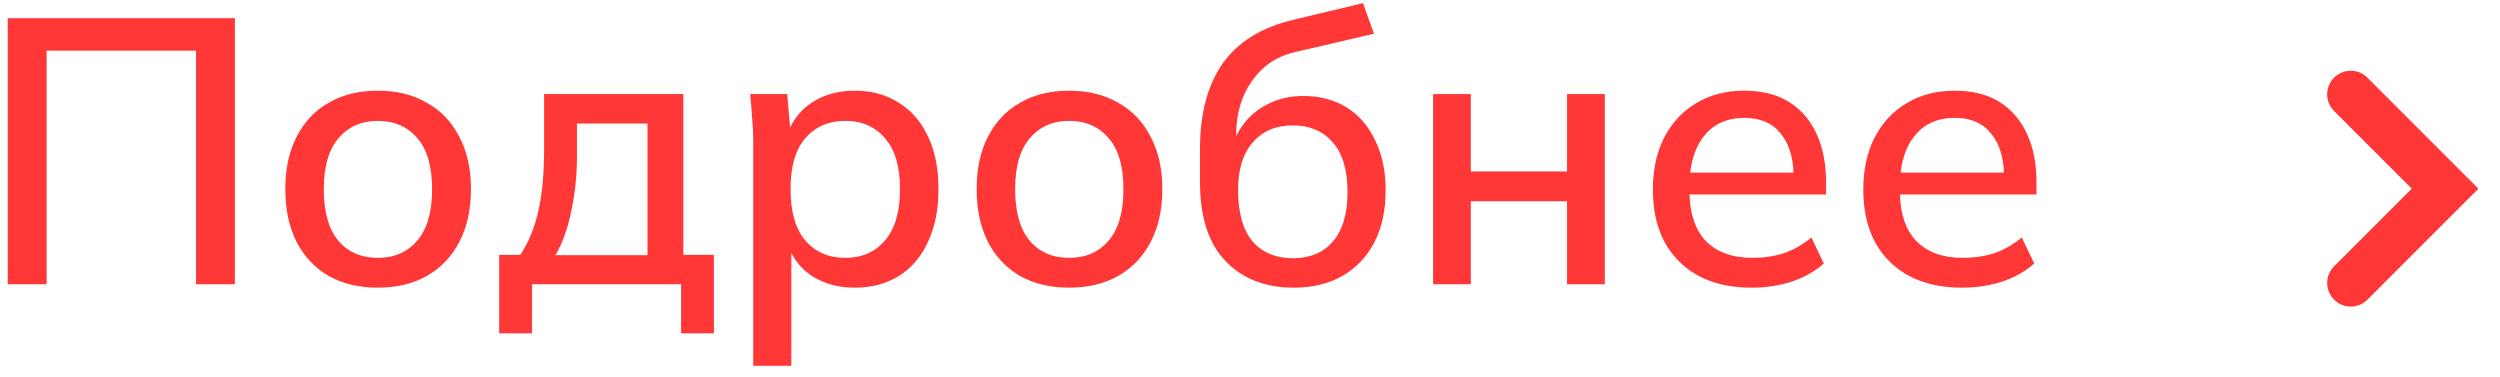 <?xml version="1.0" encoding="UTF-8"?> <svg xmlns="http://www.w3.org/2000/svg" width="106" height="16" viewBox="0 0 106 16" fill="none"> <path fill-rule="evenodd" clip-rule="evenodd" d="M0.328 0.773V12.053H1.976V2.149H8.312V12.053H9.96V0.773H0.328ZM13.937 11.701C14.524 12.031 15.217 12.197 16.017 12.197C16.817 12.197 17.511 12.031 18.097 11.701C18.695 11.36 19.153 10.88 19.473 10.261C19.804 9.631 19.969 8.885 19.969 8.021C19.969 7.157 19.804 6.415 19.473 5.797C19.153 5.167 18.695 4.687 18.097 4.357C17.511 4.015 16.817 3.845 16.017 3.845C15.217 3.845 14.524 4.015 13.937 4.357C13.351 4.687 12.897 5.167 12.577 5.797C12.257 6.415 12.097 7.157 12.097 8.021C12.097 8.885 12.257 9.631 12.577 10.261C12.897 10.88 13.351 11.36 13.937 11.701ZM17.697 10.197C17.281 10.688 16.721 10.933 16.017 10.933C15.313 10.933 14.753 10.688 14.337 10.197C13.932 9.706 13.729 8.981 13.729 8.021C13.729 7.061 13.937 6.341 14.353 5.861C14.769 5.37 15.324 5.125 16.017 5.125C16.721 5.125 17.281 5.37 17.697 5.861C18.113 6.341 18.321 7.061 18.321 8.021C18.321 8.981 18.113 9.706 17.697 10.197ZM21.166 10.805V14.133H22.558V12.053H28.878V14.133H30.27V10.805H28.974V3.989H23.07V6.341C23.07 7.354 22.99 8.218 22.83 8.933C22.67 9.647 22.414 10.271 22.062 10.805H21.166ZM27.454 10.821H23.55C23.849 10.309 24.073 9.685 24.222 8.949C24.382 8.202 24.462 7.439 24.462 6.661V5.237H27.454V10.821ZM31.936 5.925V15.509H33.552V10.719C33.744 11.106 34.027 11.428 34.4 11.685C34.923 12.026 35.536 12.197 36.24 12.197C36.955 12.197 37.579 12.031 38.112 11.701C38.646 11.37 39.056 10.89 39.344 10.261C39.643 9.631 39.792 8.885 39.792 8.021C39.792 7.146 39.643 6.399 39.344 5.781C39.056 5.162 38.646 4.687 38.112 4.357C37.579 4.015 36.955 3.845 36.24 3.845C35.526 3.845 34.907 4.021 34.384 4.373C33.988 4.645 33.694 4.995 33.502 5.421L33.376 3.989H31.808C31.84 4.319 31.867 4.65 31.888 4.981C31.92 5.301 31.936 5.615 31.936 5.925ZM37.52 10.197C37.104 10.688 36.544 10.933 35.84 10.933C35.136 10.933 34.571 10.688 34.144 10.197C33.728 9.706 33.52 8.981 33.52 8.021C33.52 7.061 33.728 6.341 34.144 5.861C34.571 5.37 35.136 5.125 35.84 5.125C36.544 5.125 37.104 5.37 37.52 5.861C37.947 6.341 38.16 7.061 38.16 8.021C38.16 8.981 37.947 9.706 37.52 10.197ZM43.25 11.701C43.837 12.031 44.53 12.197 45.33 12.197C46.13 12.197 46.823 12.031 47.41 11.701C48.007 11.36 48.466 10.88 48.786 10.261C49.117 9.631 49.282 8.885 49.282 8.021C49.282 7.157 49.117 6.415 48.786 5.797C48.466 5.167 48.007 4.687 47.41 4.357C46.823 4.015 46.13 3.845 45.33 3.845C44.53 3.845 43.837 4.015 43.25 4.357C42.663 4.687 42.21 5.167 41.89 5.797C41.57 6.415 41.41 7.157 41.41 8.021C41.41 8.885 41.57 9.631 41.89 10.261C42.21 10.88 42.663 11.36 43.25 11.701ZM47.01 10.197C46.594 10.688 46.034 10.933 45.33 10.933C44.626 10.933 44.066 10.688 43.65 10.197C43.245 9.706 43.042 8.981 43.042 8.021C43.042 7.061 43.25 6.341 43.666 5.861C44.082 5.37 44.636 5.125 45.33 5.125C46.034 5.125 46.594 5.37 47.01 5.861C47.426 6.341 47.634 7.061 47.634 8.021C47.634 8.981 47.426 9.706 47.01 10.197ZM51.951 11.061C52.676 11.818 53.647 12.197 54.863 12.197C55.652 12.197 56.335 12.031 56.911 11.701C57.497 11.37 57.951 10.896 58.271 10.277C58.591 9.658 58.751 8.922 58.751 8.069C58.751 7.247 58.601 6.538 58.303 5.941C58.015 5.333 57.609 4.869 57.087 4.549C56.564 4.229 55.956 4.069 55.263 4.069C54.74 4.069 54.265 4.17 53.839 4.373C53.423 4.565 53.071 4.837 52.783 5.189C52.64 5.364 52.518 5.559 52.415 5.773V5.701C52.415 5.157 52.505 4.645 52.687 4.165C52.879 3.685 53.161 3.269 53.535 2.917C53.908 2.565 54.383 2.325 54.959 2.197L58.255 1.429L57.791 0.133L54.847 0.837C53.492 1.157 52.489 1.775 51.839 2.693C51.199 3.61 50.879 4.821 50.879 6.325V7.717C50.879 9.189 51.236 10.303 51.951 11.061ZM56.511 10.245C56.105 10.714 55.54 10.949 54.815 10.949C54.089 10.949 53.519 10.709 53.103 10.229C52.697 9.738 52.495 9.013 52.495 8.053C52.495 7.178 52.703 6.506 53.119 6.037C53.535 5.557 54.1 5.317 54.815 5.317C55.529 5.317 56.095 5.557 56.511 6.037C56.927 6.517 57.135 7.215 57.135 8.133C57.135 9.061 56.927 9.765 56.511 10.245ZM62.363 3.989H60.763V12.053H62.363V8.533H66.443V12.053H68.043V3.989H66.443V7.269H62.363V3.989ZM71.202 11.093C71.948 11.829 72.972 12.197 74.274 12.197C74.871 12.197 75.436 12.111 75.97 11.941C76.503 11.759 76.956 11.504 77.33 11.173L76.802 10.069C76.428 10.378 76.034 10.602 75.618 10.741C75.212 10.869 74.775 10.933 74.306 10.933C73.452 10.933 72.791 10.693 72.322 10.213C71.892 9.763 71.663 9.107 71.636 8.245H77.426V7.733C77.426 6.943 77.292 6.261 77.026 5.685C76.759 5.098 76.37 4.645 75.858 4.325C75.346 4.005 74.711 3.845 73.954 3.845C73.186 3.845 72.508 4.021 71.922 4.373C71.346 4.714 70.892 5.199 70.562 5.829C70.242 6.458 70.082 7.194 70.082 8.037C70.082 9.338 70.455 10.357 71.202 11.093ZM71.666 7.317C71.737 6.688 71.929 6.176 72.242 5.781C72.647 5.258 73.223 4.997 73.97 4.997C74.642 4.997 75.154 5.221 75.506 5.669C75.836 6.067 76.016 6.617 76.046 7.317H71.666ZM80.124 11.093C80.87 11.829 81.894 12.197 83.196 12.197C83.793 12.197 84.358 12.111 84.892 11.941C85.425 11.759 85.878 11.504 86.252 11.173L85.724 10.069C85.35 10.378 84.956 10.602 84.54 10.741C84.134 10.869 83.697 10.933 83.228 10.933C82.374 10.933 81.713 10.693 81.244 10.213C80.814 9.763 80.585 9.107 80.558 8.245H86.348V7.733C86.348 6.943 86.214 6.261 85.948 5.685C85.681 5.098 85.292 4.645 84.78 4.325C84.268 4.005 83.633 3.845 82.876 3.845C82.108 3.845 81.43 4.021 80.844 4.373C80.268 4.714 79.814 5.199 79.484 5.829C79.164 6.458 79.004 7.194 79.004 8.037C79.004 9.338 79.377 10.357 80.124 11.093ZM80.588 7.317C80.659 6.688 80.851 6.176 81.164 5.781C81.569 5.258 82.145 4.997 82.892 4.997C83.564 4.997 84.076 5.221 84.428 5.669C84.758 6.067 84.938 6.617 84.967 7.317H80.588ZM100.379 3.292C99.989 2.901 99.355 2.901 98.965 3.292C98.574 3.682 98.574 4.316 98.965 4.706L102.258 7.999L98.965 11.292C98.574 11.682 98.574 12.316 98.965 12.706C99.355 13.097 99.989 13.097 100.379 12.706L104.379 8.706L105.086 7.999L104.379 7.292L100.379 3.292Z" fill="#FF3737"></path> </svg> 